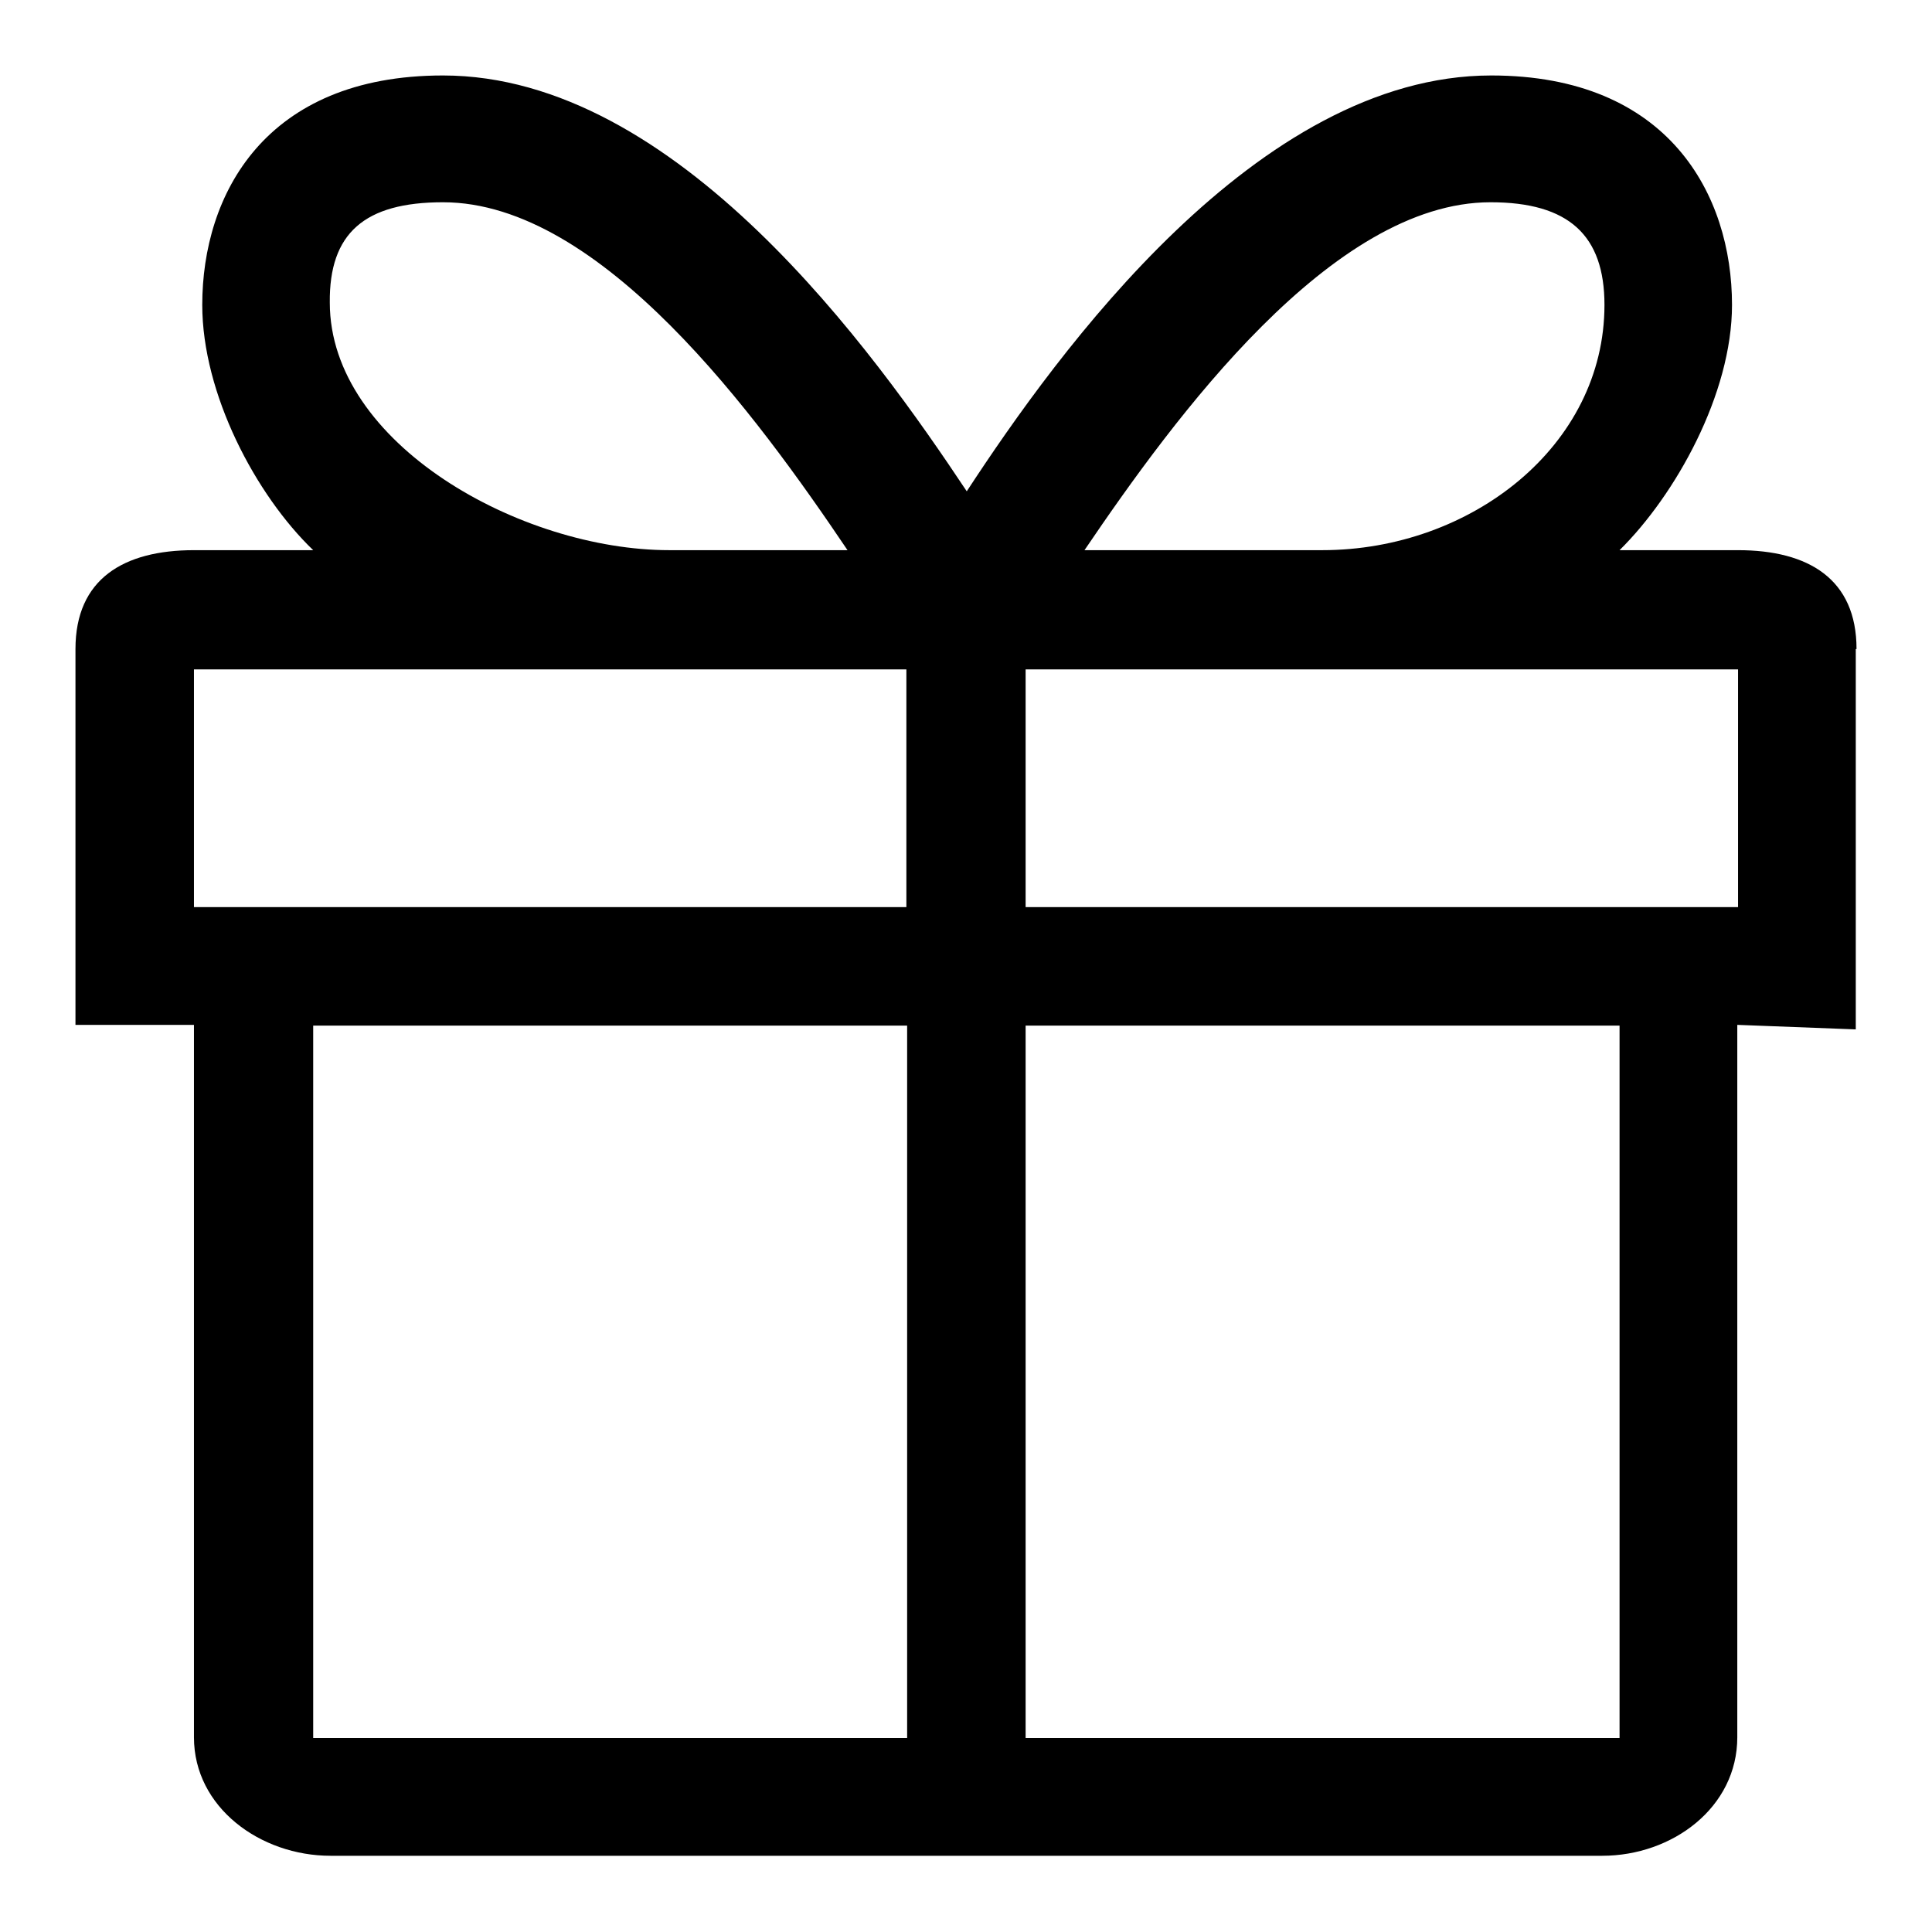 <?xml version="1.0" encoding="utf-8"?>
<!-- Svg Vector Icons : http://www.onlinewebfonts.com/icon -->
<!DOCTYPE svg PUBLIC "-//W3C//DTD SVG 1.1//EN" "http://www.w3.org/Graphics/SVG/1.1/DTD/svg11.dtd">
<svg version="1.1" xmlns="http://www.w3.org/2000/svg" xmlns:xlink="http://www.w3.org/1999/xlink" x="0px" y="0px" viewBox="0 0 256 256" enable-background="new 0 0 256 256" xml:space="preserve">
<g> <path fill="#000000" d="M246,86c0-9.3-6.4-13.1-15.7-13.1h-15.7c7.4-7.3,14.9-20.7,14.9-32.5c0-14.6-8.4-30.4-31.9-30.4 c-31,0-57.4,36.6-69.5,55.1C115.8,46.6,89.7,10,58.7,10c-23.6,0-31.9,15.8-31.9,30.4c0,11.8,7.1,25.2,14.7,32.5H25.7 C16.4,72.9,10,76.7,10,86v49.8h15.7v94.4c0,9.3,8.8,15.7,18.1,15.7h168.5c9.3,0,17.9-6.4,17.9-15.7v-94.4l15.7,0.6V86z M197.5,26.8 c10.4,0,15.1,4.4,15.1,13.6c0,18.7-17.7,32.5-37.4,32.5h-31.5C155.7,55.2,176.5,26.8,197.5,26.8L197.5,26.8z M58.7,26.8 c21,0,41.6,28.3,53.6,46.1H88.7c-19.7,0-45-14.1-45-32.8C43.6,30.9,48.3,26.8,58.7,26.8L58.7,26.8z M135.9,120.1V88.7h94.4v31.5 H135.9z M25.7,88.7h94.4v31.5H25.7V88.7L25.7,88.7z M41.5,135.9h78.7v94.4H41.5V135.9z M135.9,230.3v-94.4h78.7v94.4H135.9 L135.9,230.3z"/></g>
</svg>